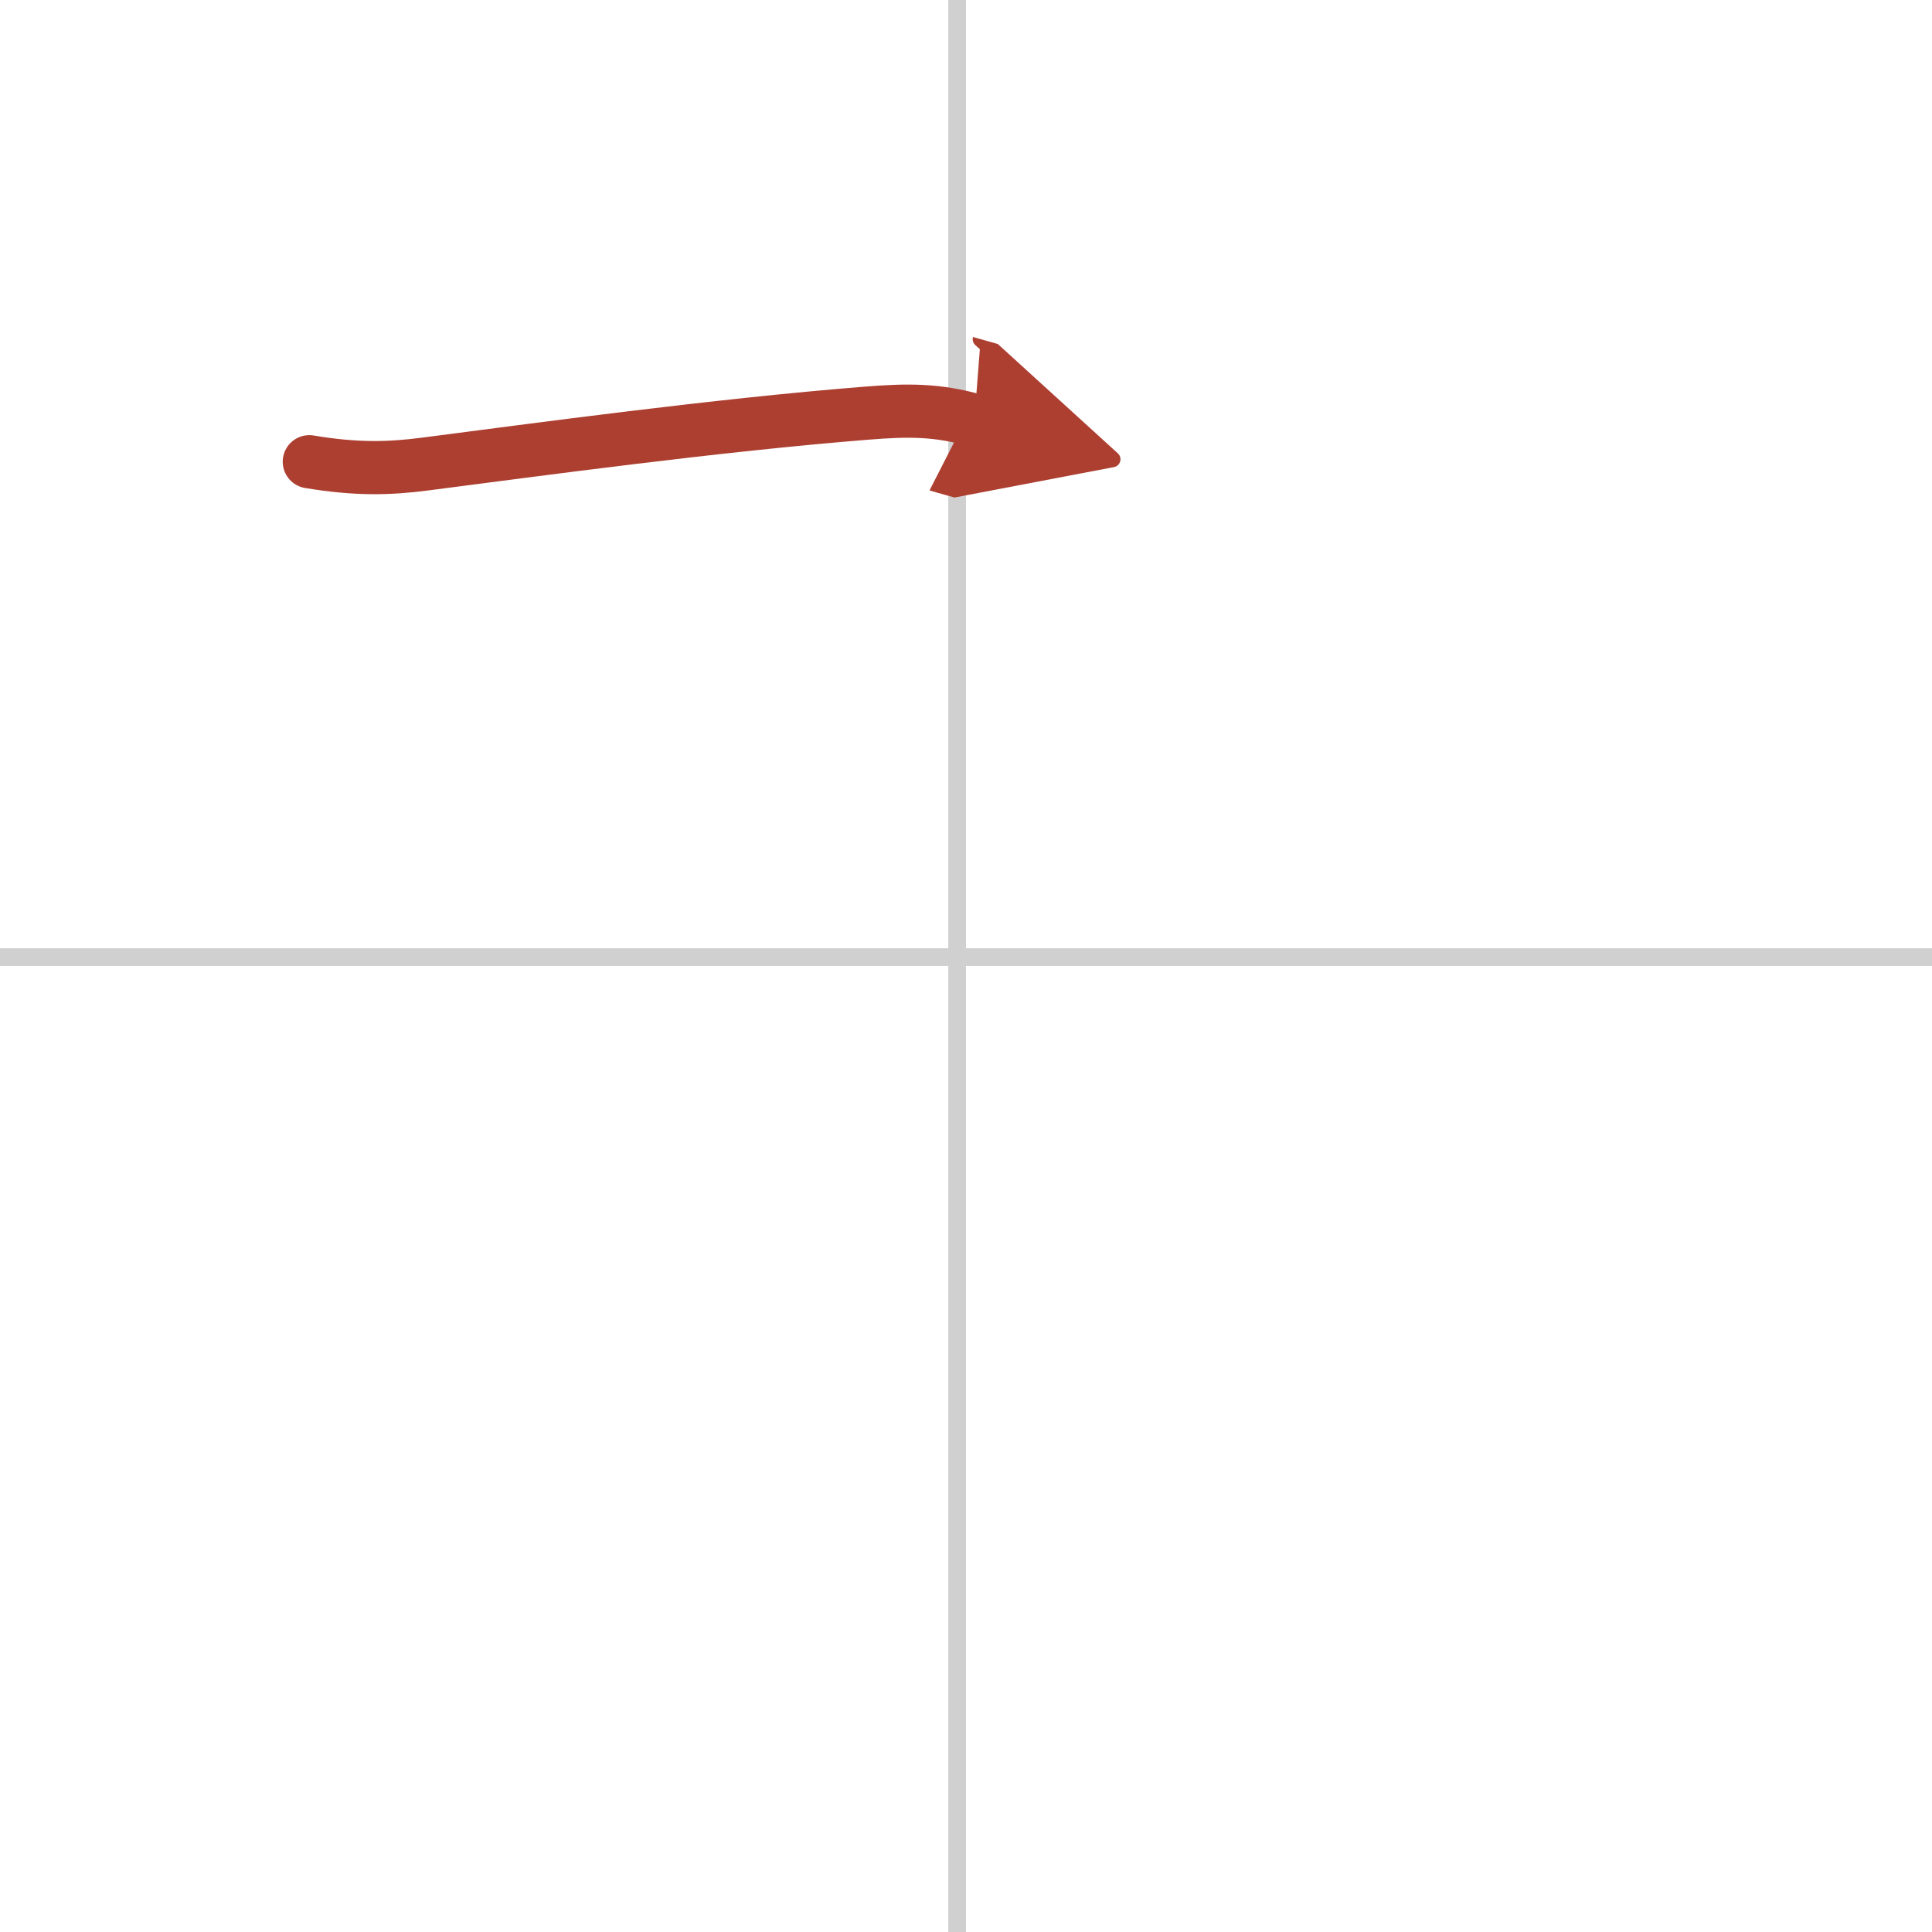 <svg width="400" height="400" viewBox="0 0 109 109" xmlns="http://www.w3.org/2000/svg"><defs><marker id="a" markerWidth="4" orient="auto" refX="1" refY="5" viewBox="0 0 10 10"><polyline points="0 0 10 5 0 10 1 5" fill="#ad3f31" stroke="#ad3f31"/></marker></defs><g fill="none" stroke-linecap="round" stroke-linejoin="round" stroke-width="3"><rect width="100%" height="100%" fill="#fff" stroke="#fff"/><line x1="54" x2="54" y2="109" stroke="#d0d0d0" stroke-width="1"/><line x2="109" y1="54" y2="54" stroke="#d0d0d0" stroke-width="1"/><path d="m17.45 26.05c2.68 0.45 4.54 0.39 6.54 0.13 6.43-0.83 16.39-2.19 24.9-2.87 2.36-0.19 3.99-0.19 6.08 0.4" marker-end="url(#a)" stroke="#ad3f31"/></g></svg>
